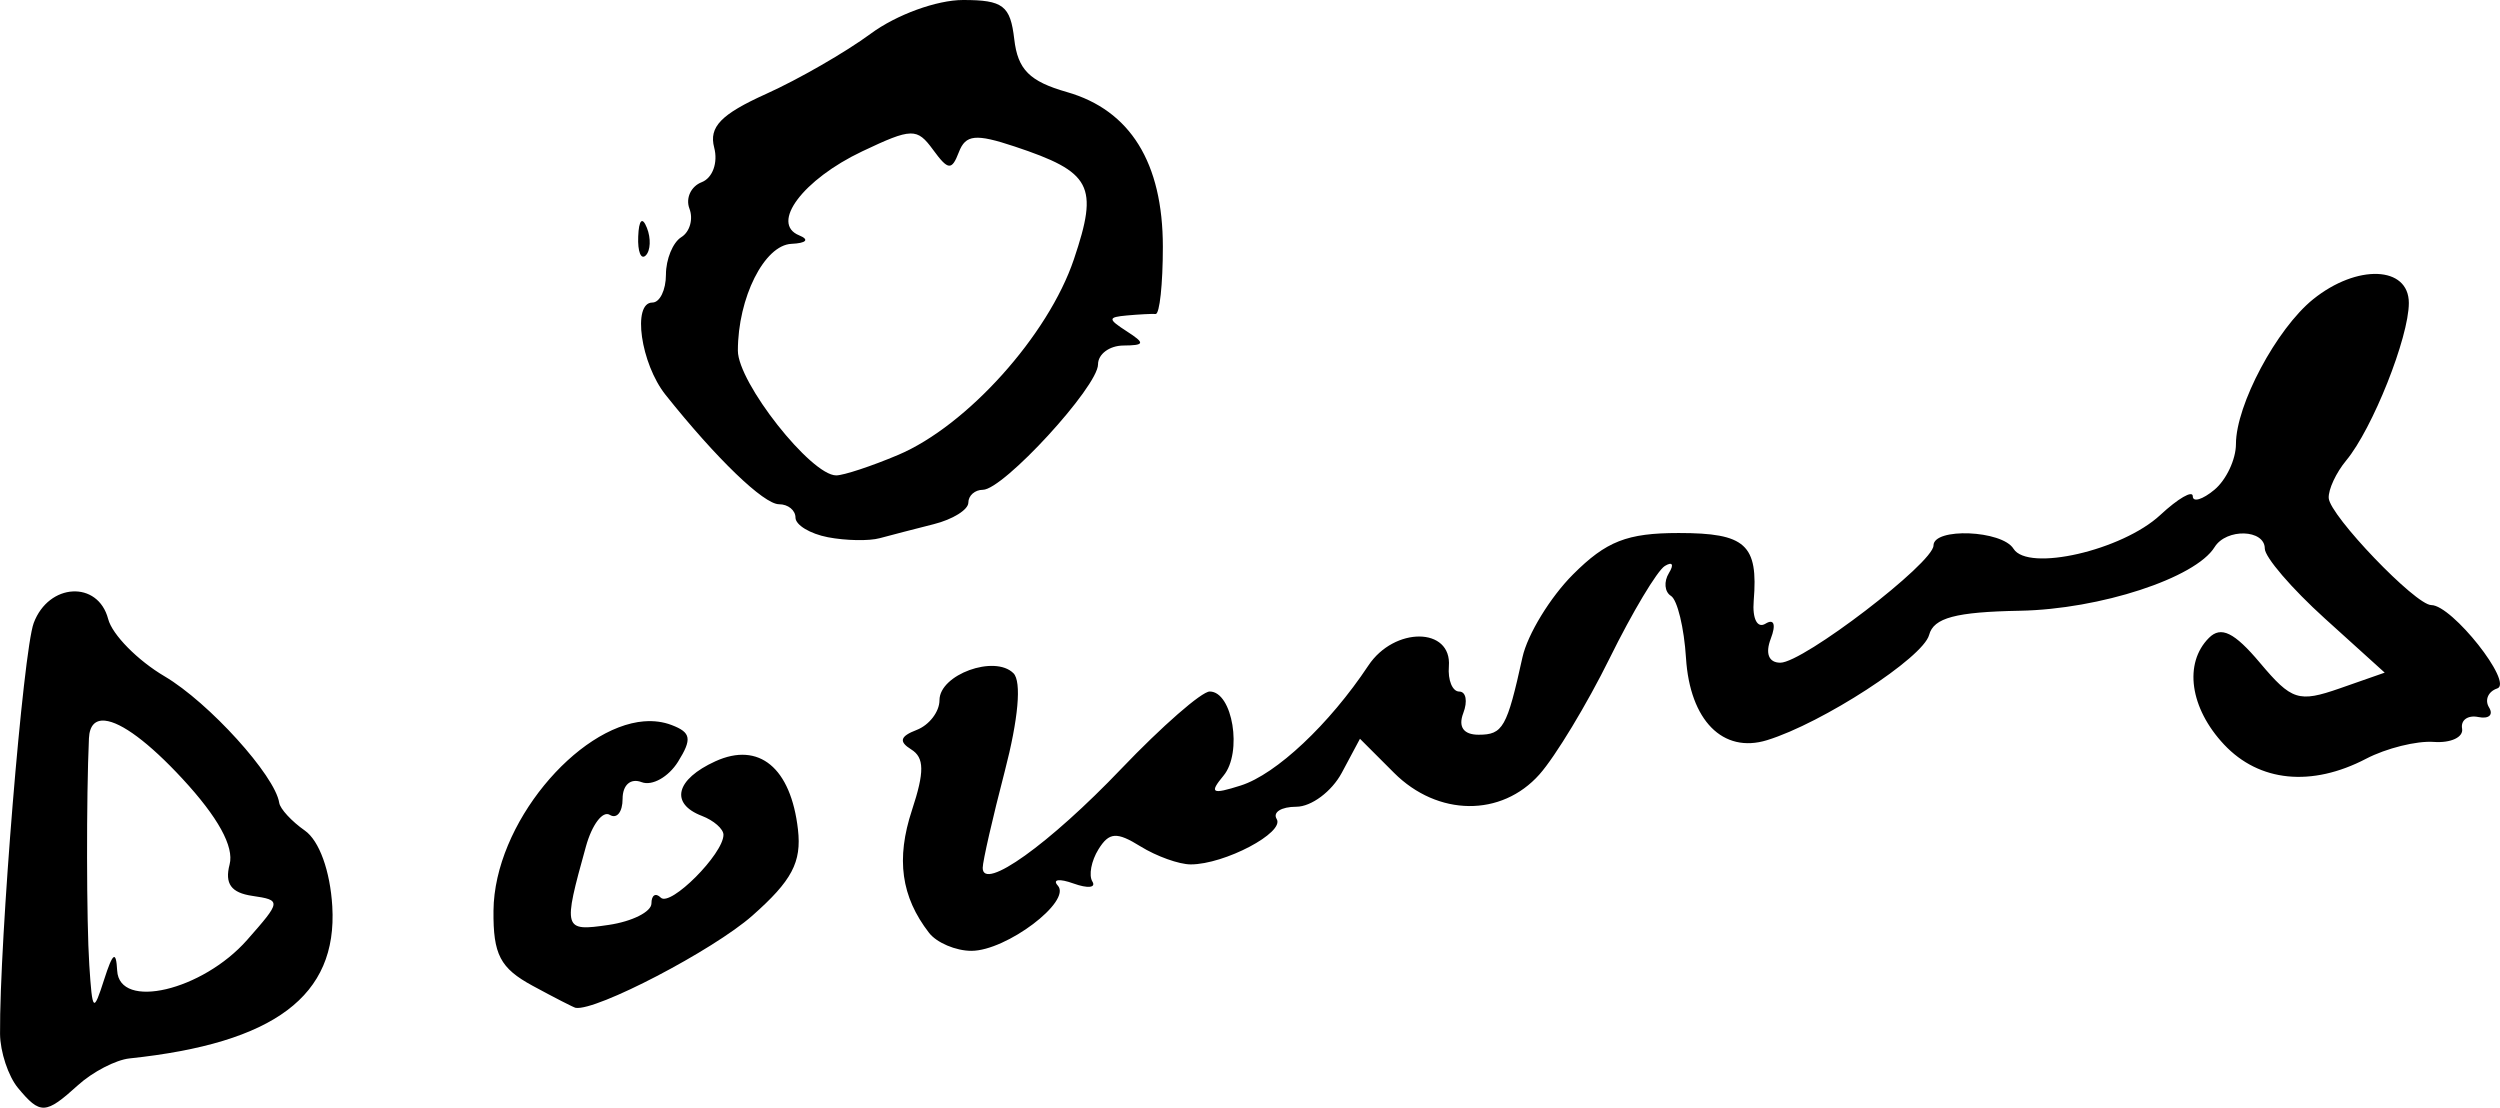 <?xml version="1.0" encoding="UTF-8" standalone="no"?>
<!-- Created with Inkscape (http://www.inkscape.org/) -->

<svg
   xmlns:dc="http://purl.org/dc/elements/1.1/"
   xmlns:cc="http://creativecommons.org/ns#"
   xmlns:rdf="http://www.w3.org/1999/02/22-rdf-syntax-ns#"
   xmlns:svg="http://www.w3.org/2000/svg"
   xmlns="http://www.w3.org/2000/svg"
   xmlns:sodipodi="http://sodipodi.sourceforge.net/DTD/sodipodi-0.dtd"
   xmlns:inkscape="http://www.inkscape.org/namespaces/inkscape"
   version="1.1"
   id="svg80"
   width="55.538"
   height="24.607"
   viewBox="0 0 55.538 24.607"
   sodipodi:docname="Douvres.svg"
   inkscape:version="0.92.5 (2060ec1f9f, 2020-04-08)">
  <defs
     id="defs84" />
  <sodipodi:namedview
     pagecolor="#ffffff"
     bordercolor="#666666"
     borderopacity="1"
     objecttolerance="10"
     gridtolerance="10"
     guidetolerance="10"
     inkscape:pageopacity="0"
     inkscape:pageshadow="2"
     inkscape:window-width="1916"
     inkscape:window-height="1041"
     id="namedview82"
     showgrid="false"
     inkscape:zoom="7.4705154"
     inkscape:cx="71.708053"
     inkscape:cy="16.168792"
     inkscape:window-x="0"
     inkscape:window-y="18"
     inkscape:window-maximized="0"
     inkscape:current-layer="svg80" />
  <path
     style="fill:#000000;stroke-width:1"
     d="m 21.395,2e-6 c -0.584,1e-6 -1.481,0.327 -2.051,0.748 -0.557,0.411 -1.603,1.013 -2.324,1.338 -1.004,0.453 -1.275,0.733 -1.154,1.193 0.088,0.335 -0.035,0.674 -0.277,0.768 -0.239,0.092 -0.362,0.356 -0.273,0.588 0.089,0.232 0.008,0.517 -0.18,0.633 -0.188,0.116 -0.342,0.49 -0.342,0.832 0,0.342 -0.136,0.621 -0.301,0.621 -0.453,0 -0.259,1.358 0.293,2.051 1.129,1.416 2.18,2.43 2.521,2.43 0.201,0 0.365,0.133 0.365,0.297 0,0.164 0.325,0.36 0.721,0.436 0.396,0.076 0.914,0.086 1.15,0.021 0.236,-0.064 0.776,-0.204 1.199,-0.311 0.424,-0.106 0.77,-0.322 0.77,-0.479 0,-0.157 0.146,-0.285 0.322,-0.285 0.456,0 2.559,-2.291 2.559,-2.787 0,-0.227 0.253,-0.415 0.561,-0.418 0.479,-0.004 0.49,-0.049 0.08,-0.314 -0.427,-0.276 -0.427,-0.315 0,-0.354 0.264,-0.024 0.551,-0.039 0.639,-0.033 0.088,0.006 0.16,-0.665 0.16,-1.492 0,-1.867 -0.724,-3.036 -2.131,-3.438 C 22.872,1.808 22.61,1.547 22.532,0.871 22.445,0.125 22.285,0 21.395,0 Z m -1.174,2.965 c 0.211,-0.004 0.328,0.117 0.508,0.363 0.334,0.457 0.414,0.465 0.572,0.053 0.15,-0.392 0.373,-0.415 1.238,-0.127 1.715,0.57 1.87,0.868 1.318,2.506 -0.568,1.688 -2.375,3.699 -3.904,4.346 -0.593,0.251 -1.213,0.455 -1.377,0.455 -0.56,0 -2.184,-2.061 -2.184,-2.771 0,-1.175 0.588,-2.346 1.191,-2.373 0.331,-0.015 0.403,-0.094 0.172,-0.188 -0.651,-0.263 0.083,-1.242 1.4,-1.867 0.551,-0.261 0.854,-0.392 1.064,-0.396 z m -5.979,1.957 c -0.034,0.034 -0.057,0.146 -0.064,0.332 -0.014,0.337 0.062,0.526 0.168,0.42 0.106,-0.106 0.118,-0.382 0.025,-0.613 C 14.32,4.933 14.276,4.888 14.242,4.922 Z M 52.815,6.086 c -0.41,-0.016 -0.941,0.17 -1.428,0.562 -0.812,0.655 -1.715,2.348 -1.715,3.217 0,0.339 -0.215,0.797 -0.479,1.016 -0.264,0.219 -0.48,0.283 -0.48,0.143 0,-0.14 -0.325,0.048 -0.721,0.416 -0.846,0.787 -2.941,1.269 -3.262,0.75 -0.255,-0.412 -1.777,-0.474 -1.777,-0.072 0,0.388 -2.895,2.604 -3.402,2.604 -0.258,0 -0.339,-0.204 -0.213,-0.533 0.121,-0.316 0.073,-0.451 -0.117,-0.334 -0.181,0.112 -0.295,-0.108 -0.262,-0.508 0.103,-1.251 -0.179,-1.506 -1.666,-1.506 -1.148,0 -1.61,0.182 -2.348,0.92 -0.505,0.505 -1.011,1.333 -1.123,1.84 -0.345,1.565 -0.434,1.721 -0.975,1.721 -0.334,0 -0.457,-0.174 -0.34,-0.48 0.101,-0.264 0.061,-0.479 -0.09,-0.479 -0.151,0 -0.255,-0.253 -0.23,-0.561 0.069,-0.874 -1.212,-0.885 -1.789,-0.016 -0.866,1.304 -2.047,2.414 -2.834,2.664 -0.646,0.205 -0.706,0.171 -0.383,-0.219 0.425,-0.512 0.203,-1.869 -0.307,-1.869 -0.178,0 -1.061,0.771 -1.963,1.715 -1.598,1.674 -3.08,2.734 -3.08,2.203 0,-0.145 0.221,-1.112 0.49,-2.146 0.302,-1.161 0.377,-1.994 0.193,-2.178 -0.416,-0.416 -1.643,0.03 -1.643,0.598 0,0.258 -0.229,0.555 -0.508,0.662 -0.368,0.141 -0.4,0.259 -0.121,0.432 0.294,0.182 0.298,0.498 0.018,1.348 -0.358,1.085 -0.242,1.924 0.379,2.727 0.17,0.22 0.595,0.4 0.941,0.4 0.776,0 2.235,-1.101 1.92,-1.449 -0.126,-0.139 0.031,-0.161 0.348,-0.047 0.317,0.114 0.505,0.095 0.42,-0.043 -0.086,-0.138 -0.024,-0.461 0.135,-0.717 0.237,-0.381 0.404,-0.393 0.934,-0.064 0.355,0.22 0.857,0.4 1.115,0.4 0.752,0 2.095,-0.709 1.91,-1.008 -0.093,-0.15 0.103,-0.273 0.436,-0.273 0.333,0 0.787,-0.338 1.01,-0.754 l 0.404,-0.756 0.756,0.756 c 0.971,0.971 2.386,0.987 3.232,0.035 0.352,-0.396 1.054,-1.557 1.559,-2.58 0.504,-1.023 1.056,-1.944 1.225,-2.049 0.169,-0.104 0.21,-0.035 0.092,0.156 -0.118,0.191 -0.097,0.42 0.045,0.508 0.142,0.088 0.292,0.709 0.334,1.381 0.087,1.384 0.819,2.127 1.801,1.824 1.228,-0.378 3.467,-1.832 3.6,-2.338 0.1,-0.38 0.591,-0.511 2.016,-0.537 1.78,-0.033 3.901,-0.727 4.326,-1.414 0.261,-0.422 1.115,-0.397 1.115,0.033 0,0.19 0.599,0.888 1.332,1.551 l 1.332,1.205 -1,0.35 c -0.913,0.318 -1.068,0.267 -1.771,-0.568 -0.571,-0.679 -0.866,-0.822 -1.133,-0.555 -0.565,0.565 -0.424,1.562 0.336,2.371 0.78,0.83 1.944,0.947 3.156,0.314 0.447,-0.233 1.123,-0.401 1.502,-0.373 0.379,0.028 0.663,-0.105 0.629,-0.295 -0.034,-0.19 0.128,-0.306 0.361,-0.258 0.233,0.048 0.34,-0.048 0.238,-0.213 -0.102,-0.165 -0.02,-0.355 0.182,-0.422 0.365,-0.122 -1.004,-1.852 -1.465,-1.852 -0.351,0 -2.256,-1.988 -2.279,-2.377 -0.011,-0.19 0.164,-0.565 0.389,-0.836 0.584,-0.704 1.391,-2.734 1.391,-3.498 0,-0.412 -0.288,-0.629 -0.697,-0.645 z M 1.616,13.139 c -0.344,0.018 -0.7,0.256 -0.867,0.701 -0.234,0.625 -0.762,7.059 -0.748,9.127 0.003,0.4 0.183,0.941 0.398,1.201 0.496,0.598 0.612,0.593 1.334,-0.061 0.324,-0.294 0.839,-0.562 1.145,-0.594 3.22,-0.339 4.621,-1.39 4.504,-3.377 -0.047,-0.789 -0.289,-1.459 -0.609,-1.684 -0.293,-0.205 -0.55,-0.483 -0.57,-0.617 C 6.11,17.228 4.643,15.608 3.657,15.025 3.059,14.673 2.493,14.099 2.403,13.752 2.29,13.321 1.96,13.12 1.616,13.139 Z m 0.717,2.871 c 0.362,0.035 0.972,0.482 1.721,1.291 0.789,0.853 1.15,1.508 1.047,1.902 -0.112,0.429 0.033,0.63 0.504,0.699 0.648,0.096 0.644,0.117 -0.115,0.979 -0.994,1.127 -2.84,1.562 -2.887,0.68 -0.024,-0.451 -0.096,-0.403 -0.289,0.199 -0.239,0.746 -0.262,0.726 -0.33,-0.318 -0.063,-0.96 -0.067,-3.74 -0.008,-5.041 0.013,-0.285 0.141,-0.412 0.357,-0.391 z m 11.98,0.014 c -1.487,0.117 -3.332,2.278 -3.35,4.207 -0.009,0.974 0.148,1.277 0.869,1.668 0.484,0.263 0.915,0.483 0.955,0.49 0.453,0.079 3.057,-1.279 3.926,-2.047 0.88,-0.777 1.097,-1.187 1.014,-1.914 -0.157,-1.373 -0.865,-1.957 -1.834,-1.516 -0.882,0.402 -1.015,0.939 -0.301,1.213 0.264,0.101 0.48,0.29 0.48,0.42 0,0.426 -1.18,1.609 -1.393,1.396 -0.114,-0.114 -0.207,-0.056 -0.207,0.129 0,0.185 -0.427,0.4 -0.949,0.477 -1.01,0.148 -1.021,0.11 -0.506,-1.744 0.134,-0.483 0.372,-0.798 0.529,-0.701 0.157,0.097 0.285,-0.062 0.285,-0.355 0,-0.31 0.178,-0.466 0.424,-0.371 0.233,0.089 0.595,-0.115 0.807,-0.453 0.316,-0.507 0.291,-0.651 -0.141,-0.816 -0.191,-0.073 -0.397,-0.099 -0.609,-0.082 z"
     id="path134"
     inkscape:connector-curvature="0"
     sodipodi:nodetypes="cccccccsscsssccsssccccscccccccscsscccccccccssscsccsscccsccscscscsscsscsccccscccccscsccsccccccccccscccsccccccccsccsssssccccccccscccccccccccsccscccscscscscccc" />
</svg>
